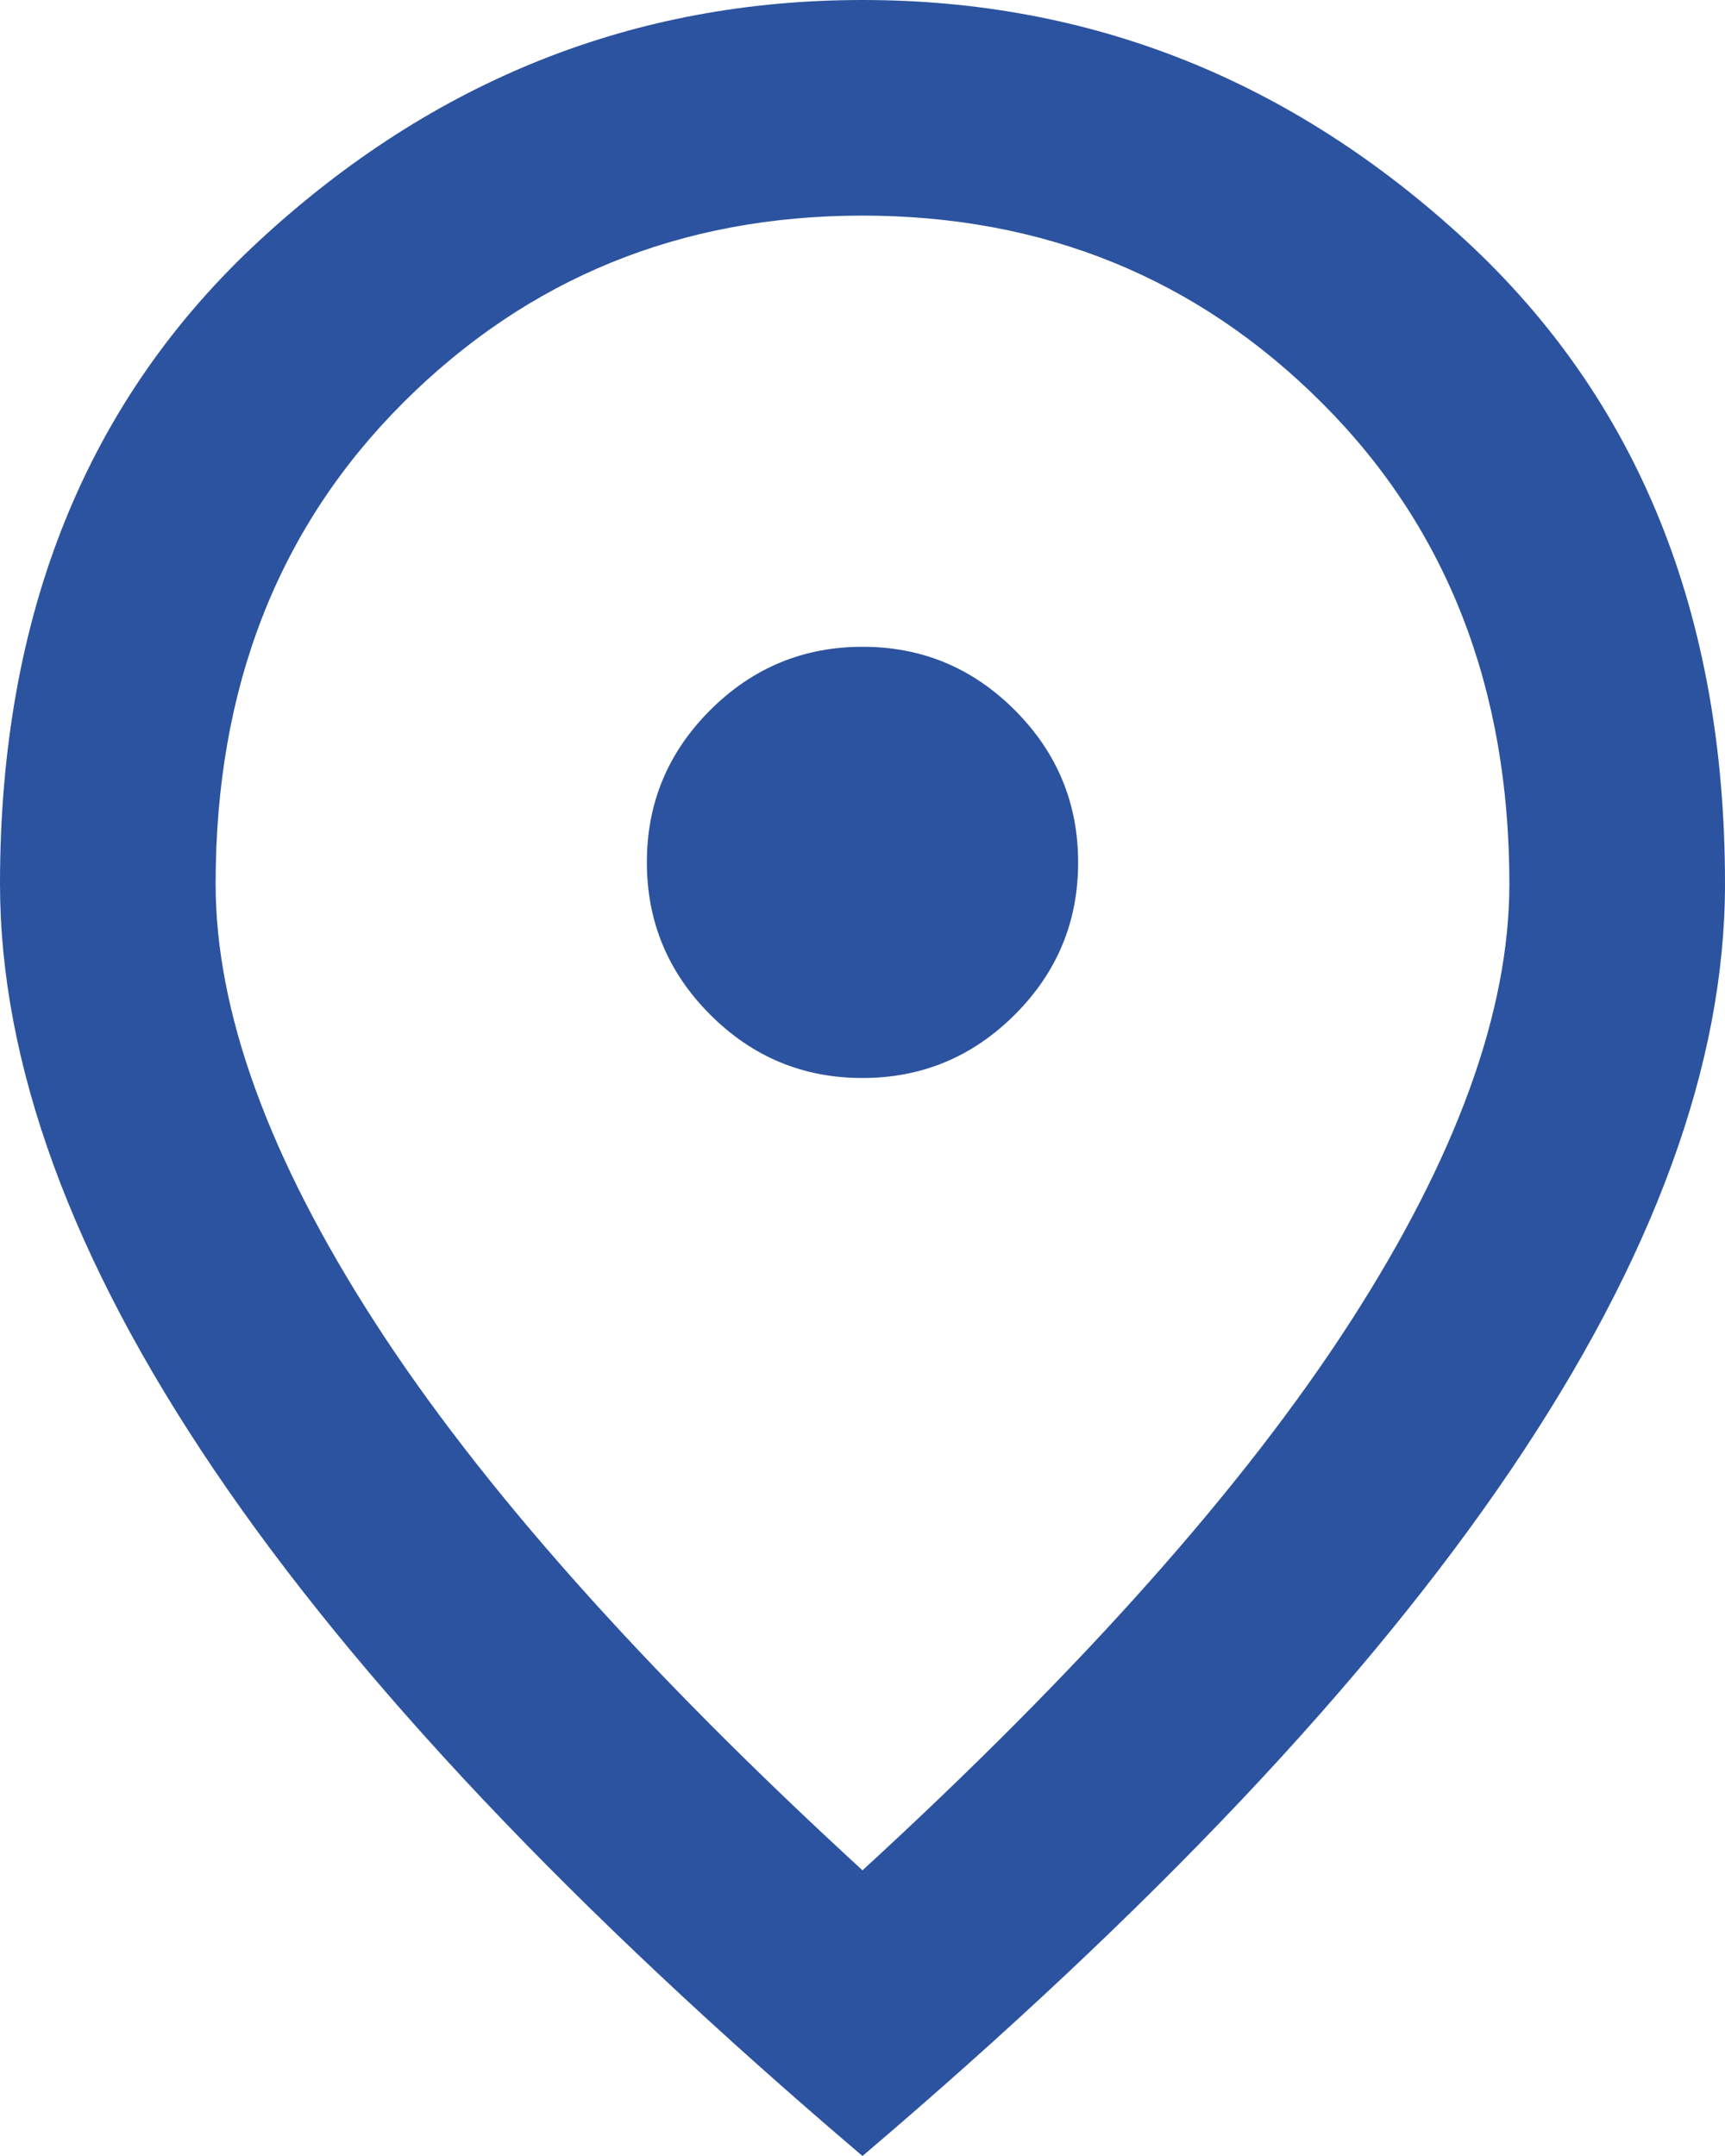 <svg xmlns="http://www.w3.org/2000/svg" width="60" height="75" viewBox="0 0 60 75" fill="none"><path d="M30 37.5C32.062 37.5 33.829 36.765 35.299 35.295C36.769 33.825 37.502 32.06 37.5 30C37.5 27.938 36.765 26.171 35.295 24.701C33.825 23.231 32.06 22.497 30 22.5C27.938 22.5 26.171 23.235 24.701 24.705C23.231 26.175 22.497 27.94 22.5 30C22.5 32.062 23.235 33.829 24.705 35.299C26.175 36.769 27.94 37.502 30 37.5ZM30 65.062C37.625 58.062 43.281 51.703 46.969 45.983C50.656 40.263 52.5 35.185 52.5 30.75C52.5 23.938 50.328 18.36 45.983 14.018C41.638 9.675 36.31 7.503 30 7.5C23.688 7.5 18.359 9.672 14.014 14.018C9.669 18.363 7.497 23.94 7.5 30.75C7.5 35.188 9.344 40.266 13.031 45.986C16.719 51.706 22.375 58.065 30 65.062ZM30 75C19.938 66.438 12.422 58.485 7.455 51.142C2.487 43.8 0.003 37.002 0 30.75C0 21.375 3.016 13.906 9.049 8.344C15.081 2.781 22.065 0 30 0C37.938 0 44.922 2.781 50.955 8.344C56.987 13.906 60.002 21.375 60 30.75C60 37 57.515 43.797 52.545 51.142C47.575 58.487 40.06 66.44 30 75Z" fill="#2C539F"></path></svg>